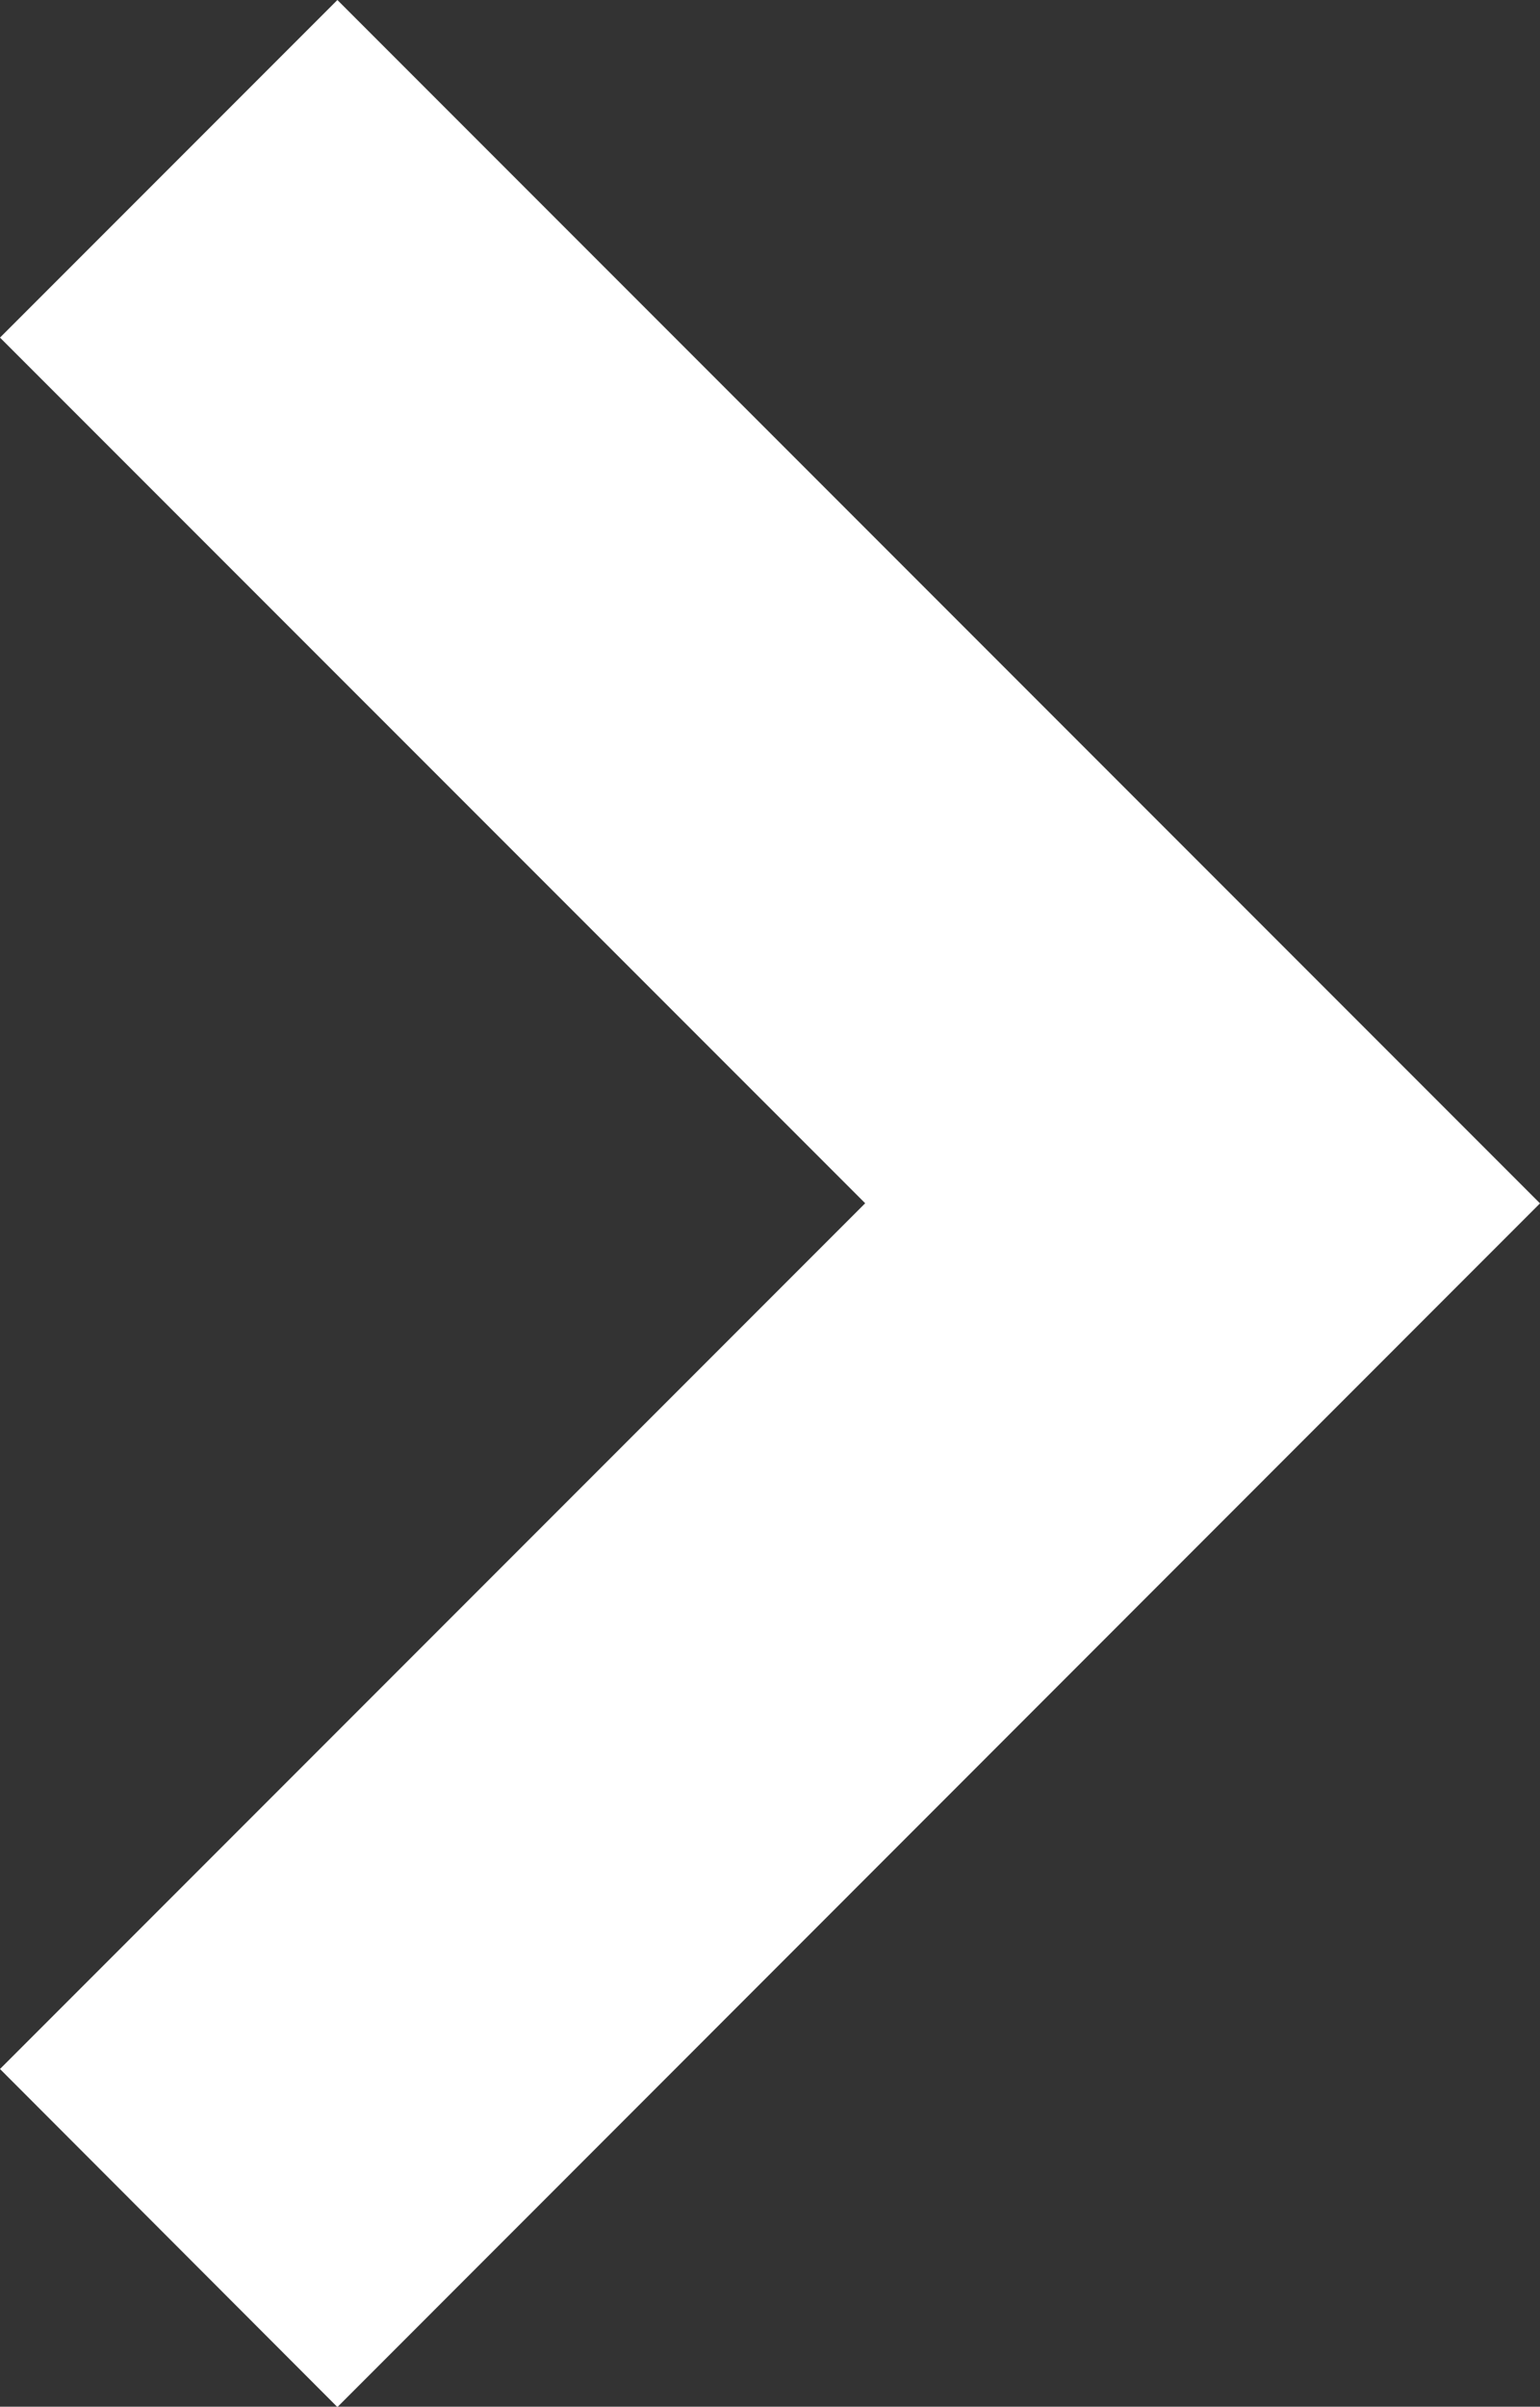 <svg xmlns="http://www.w3.org/2000/svg" width="17.221" height="26.896" viewBox="0 0 17.221 26.896">
  <rect x="0" y="0" width="17.221" height="26.896" fill="#333333" stroke="none"/>
  <path id="Path_2406" data-name="Path 2406" d="M3.773,0,0,3.773l9.675,9.674L0,23.122,3.773,26.9,17.221,13.448Z" transform="translate(0)" fill="#fff"/>
</svg>
